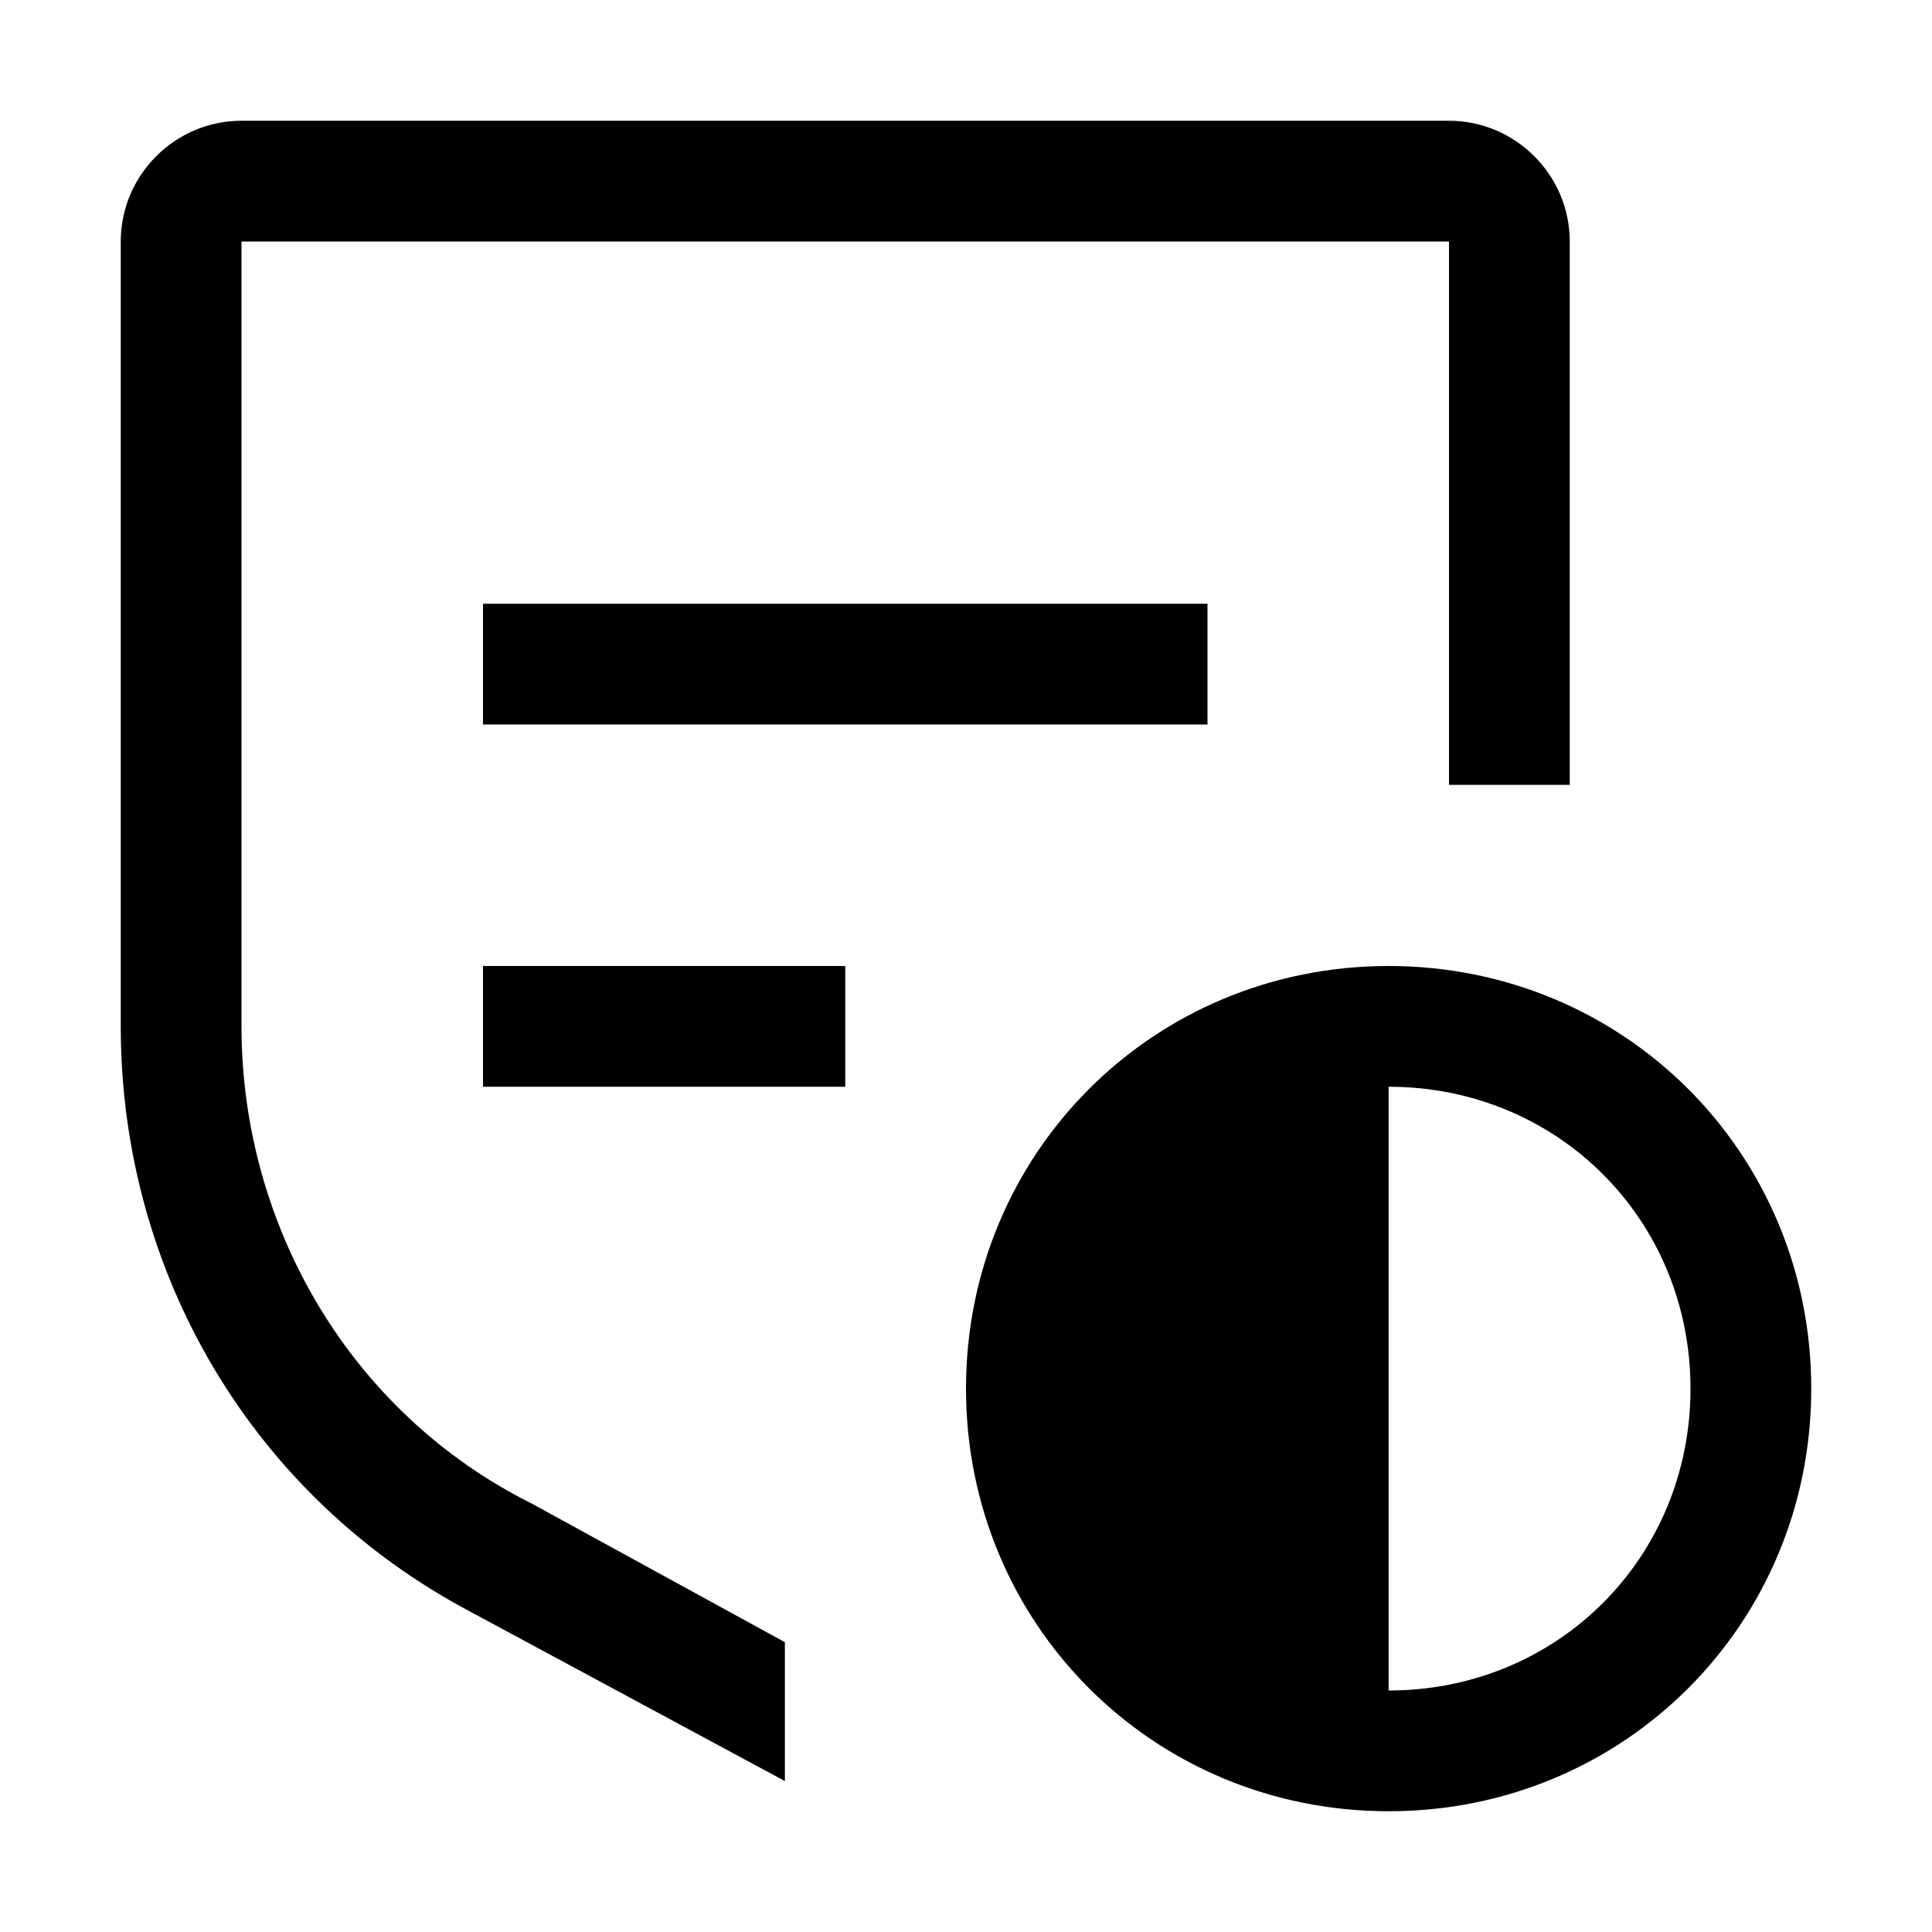 <svg xmlns="http://www.w3.org/2000/svg" xmlns:xlink="http://www.w3.org/1999/xlink" version="1.1" x="0px" y="0px" viewBox="0 0 32 32" xml:space="preserve" fill="currentColor"><path d="M23,16c-3.9,0-7,3.1-7,7s3.1,7,7,7s7-3.1,7-7S26.9,16,23,16z M23,28V18c2.8,0,5,2.2,5,5S25.8,28,23,28z"/><rect x="8" y="16" width="6" height="2"/><rect x="8" y="10" width="12" height="2"/><path d="M26,4c0-1.1-0.9-2-2-2H4C2.9,2,2,2.9,2,4v13c0,4.1,2.2,7.8,5.8,9.7l5.2,2.8v-2.3l-4.2-2.3C5.8,23.4,4,20.3,4,17V4h20v9h2V4z "/><rect id="_x3C_Transparent_Rectangle_x3E__155_" class="st0" width="32" height="32" style="fill:none"/></svg>